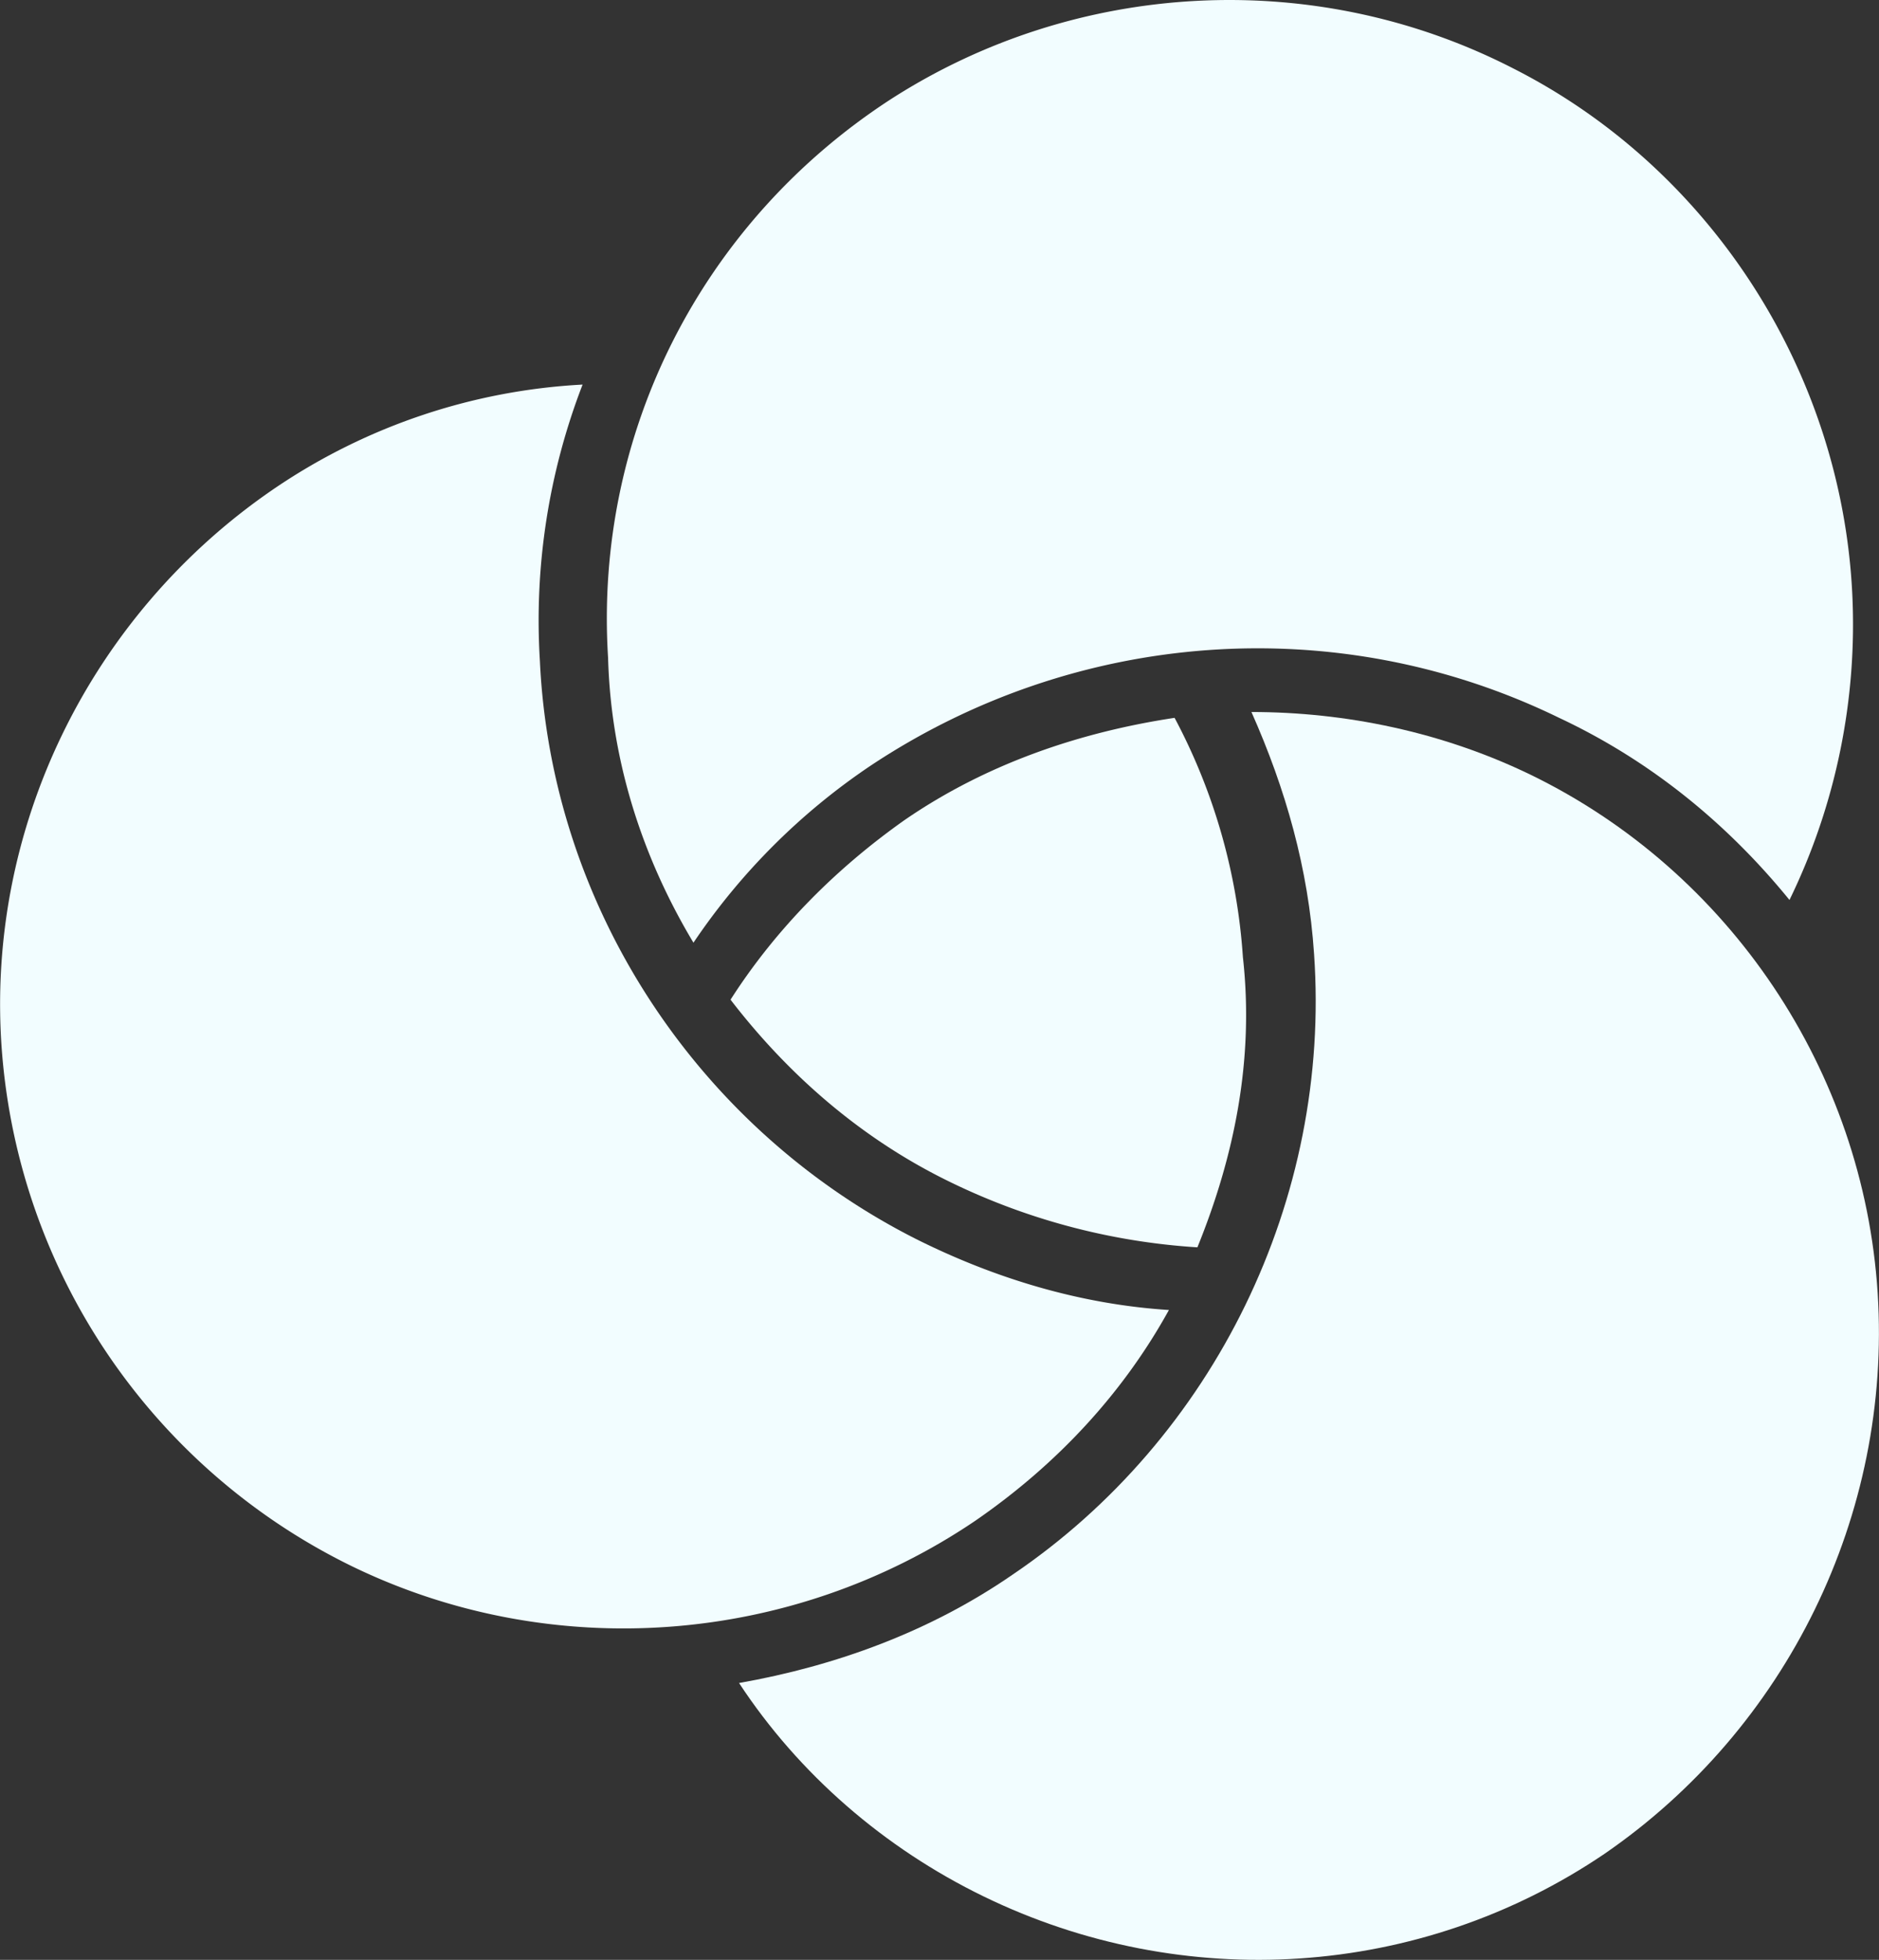 <svg xmlns="http://www.w3.org/2000/svg" viewBox="0 0 995.73 1038.28"><rect x="0" y="0" width="995.73" height="1038.28" fill="#333333" stroke="none"/><defs><style>.cls-1{fill:#f2fdff;}</style></defs><title>Logo-grisFichier 3</title><g id="Calque_2" data-name="Calque 2"><g id="Calque_1-2" data-name="Calque 1"><path class="cls-1" d="M850.23,982.12c-98,66.36-223.26,73.91-328.85,22.61-52.8-25.64-98-64.85-129.74-113.12,51.3-9.07,101.07-27.16,144.82-57.32,107.11-72.42,168.95-199.13,159.9-328.87-3-45.24-15.08-87.48-33.19-128.22,49.79,0,101.07,10.56,147.85,33.19,105.59,51.3,176.48,156.89,184,274.56S946.78,915.74,850.23,982.12Z"/><path class="cls-1" d="M634.53,660.8a348.86,348.86,0,0,1-134.26-36.2c-45.24-22.63-83-55.82-113.14-95,24.15-37.71,55.82-69.39,92-95,43.75-30.18,93.52-46.78,143.31-54.31a313.78,313.78,0,0,1,36.2,126.71C664.69,561.25,654.13,612.53,634.53,660.8Z"/><path class="cls-1" d="M948.29,476.78C915.1,436,874.38,402.86,826.1,380.23,708.44,322.91,569.66,333.47,461,405.87a345,345,0,0,0-93.52,93.54c-27.16-45.27-43.75-96.55-45.24-150.86C314.72,229.37,372,117.74,471.59,52.87,569.66-10.48,696.37-18,802,36.3c104.1,52.8,173.49,159.9,179.53,277.55A333.27,333.27,0,0,1,948.29,476.78Z"/><path class="cls-1" d="M619.44,694c-24.15,43.75-58.83,81.47-102.58,111.63C418.8,872,292.09,881.05,186.5,829.75A332,332,0,0,1,1,556.73c-9-117.67,46.76-230.81,143.31-297.17a320.5,320.5,0,0,1,164.42-55.82,346.6,346.6,0,0,0-22.63,146.33c6,129.72,83,247.38,199.13,306.22C527.42,677.4,572.66,691,619.44,694Z"/></g></g></svg>